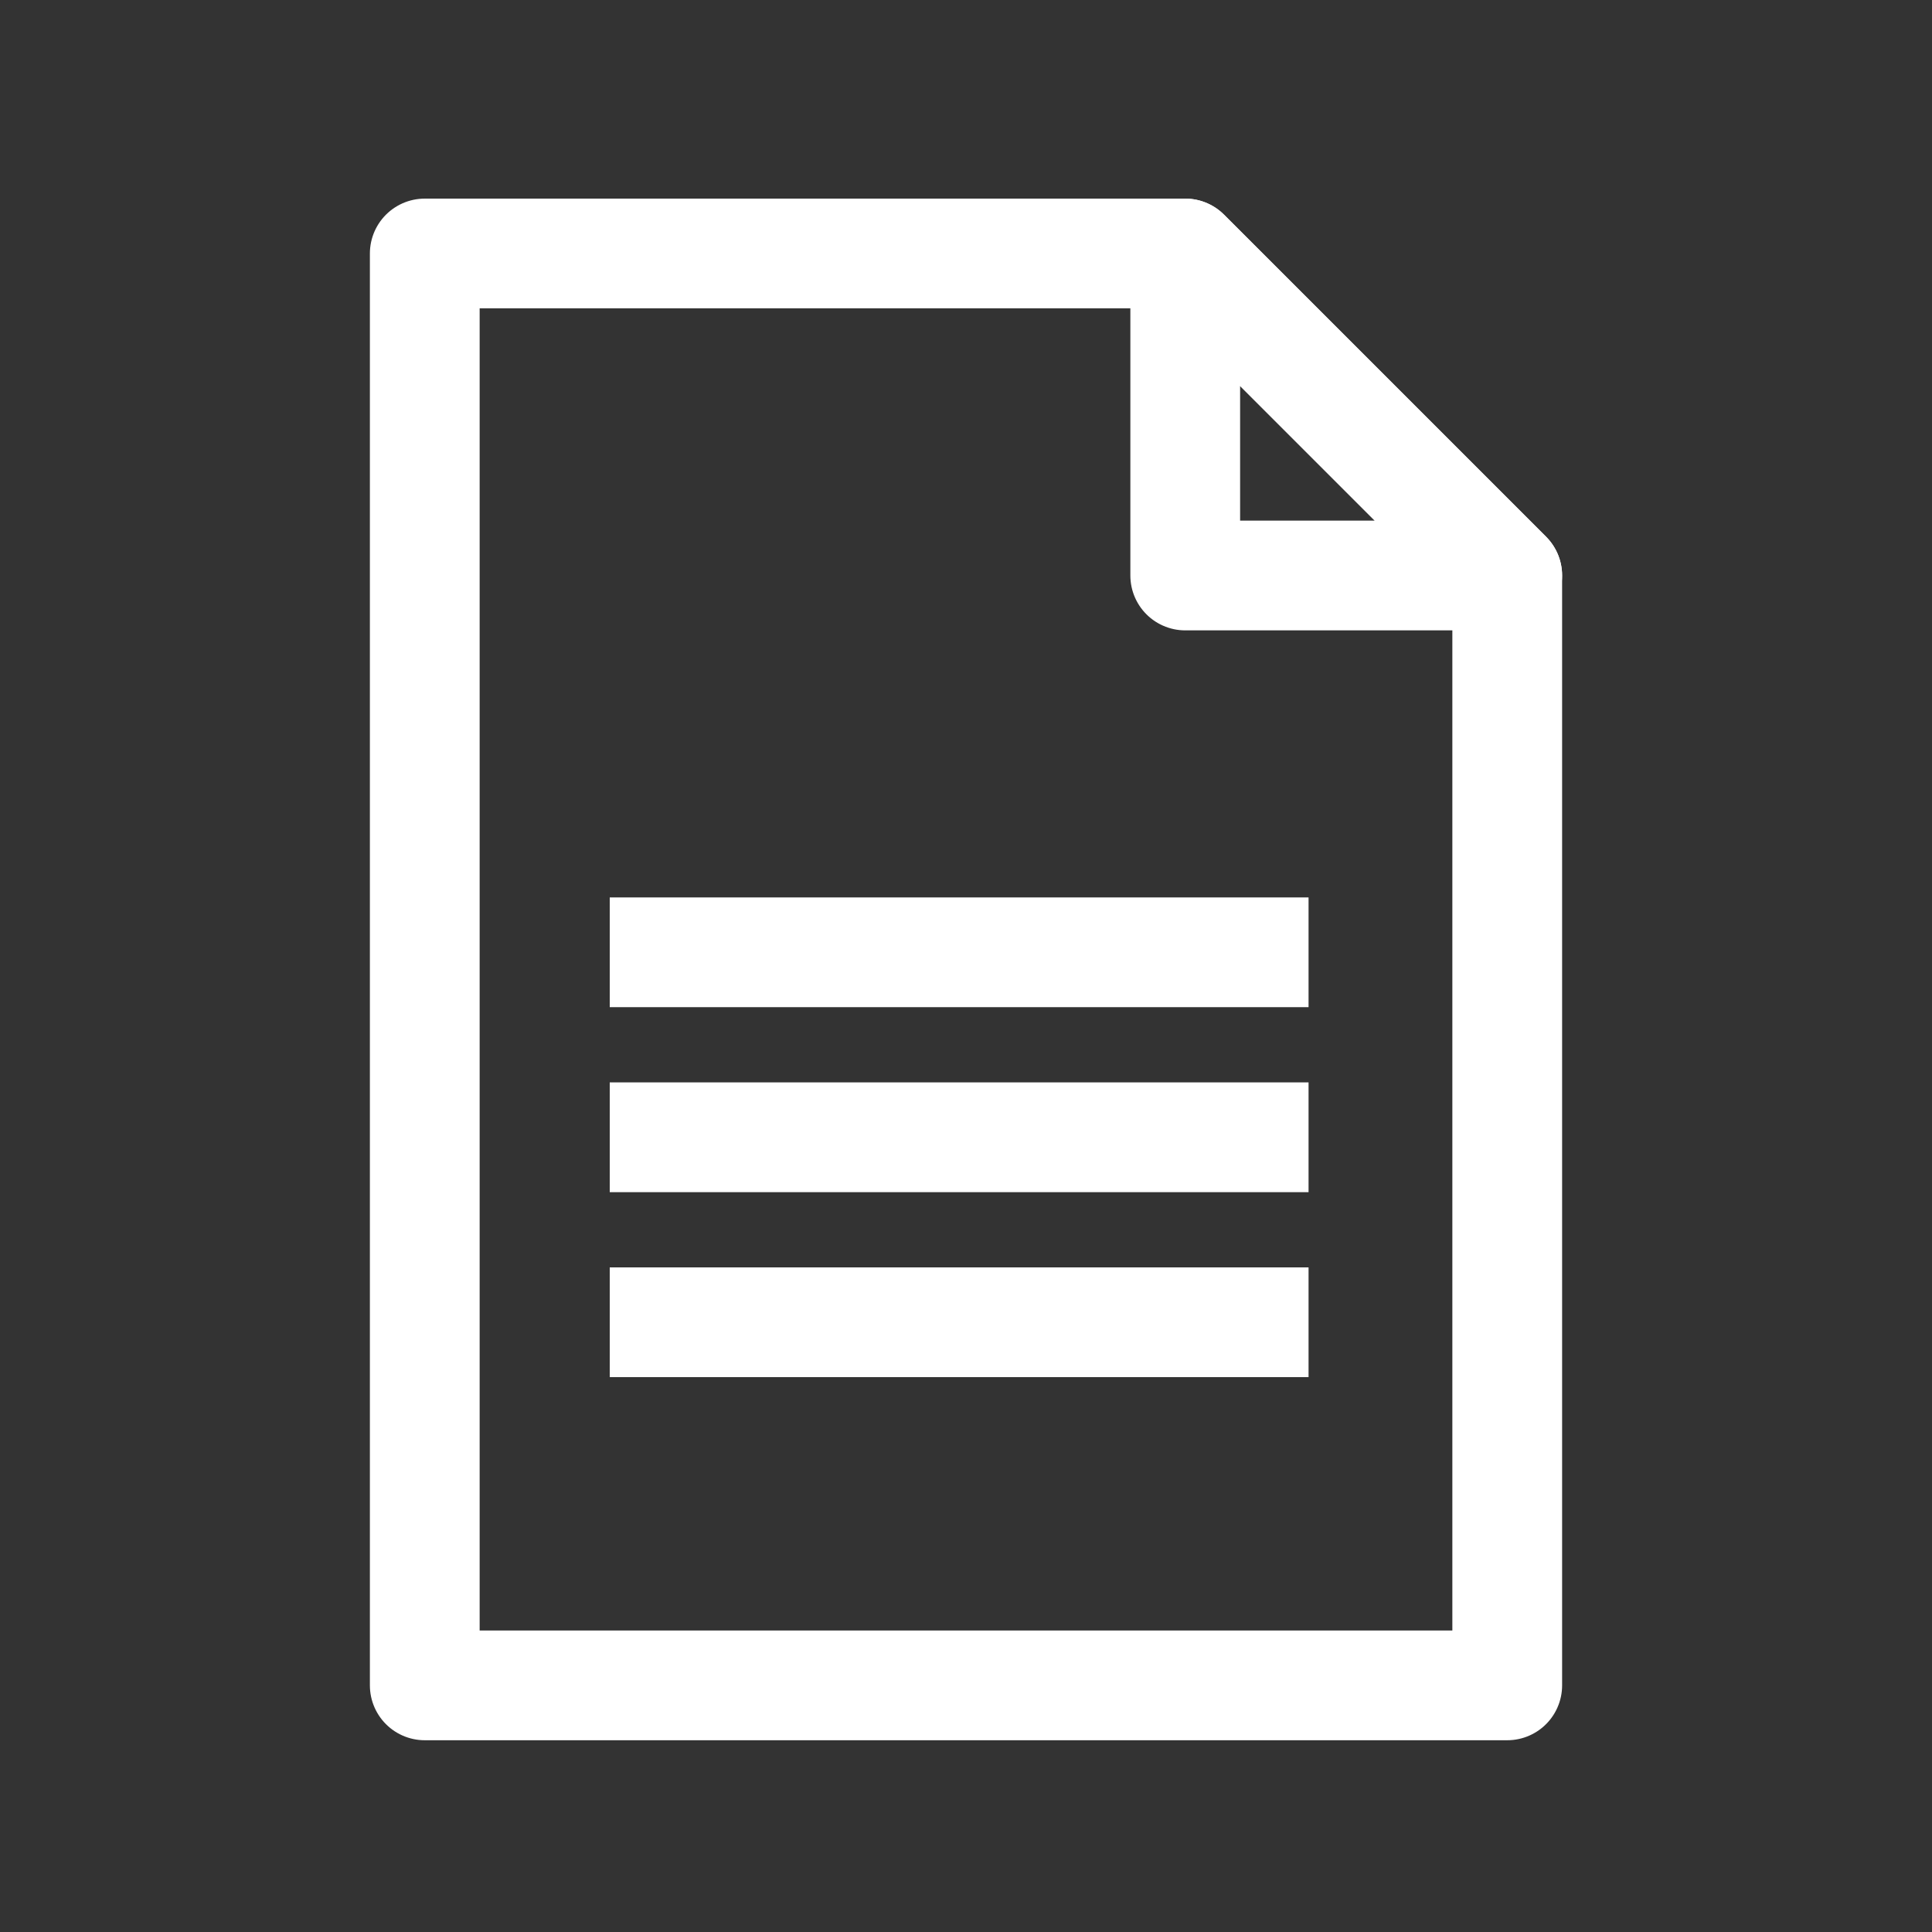 <?xml version="1.0" encoding="utf-8"?>
<!-- Generator: Adobe Illustrator 24.2.0, SVG Export Plug-In . SVG Version: 6.00 Build 0)  -->
<svg version="1.1" id="레이어_1" xmlns="http://www.w3.org/2000/svg" xmlns:xlink="http://www.w3.org/1999/xlink" x="0px"
	 y="0px" viewBox="0 0 28.2 28.2" style="enable-background:new 0 0 28.2 28.2;" xml:space="preserve">
<rect x="0" y="0" width="28.2" height="28.2" fill="#333333" stroke="none"/>
<style type="text/css">
	.st0{clip-path:url(#SVGID_2_);fill:none;stroke:#FFFFFF;stroke-width:1.602;stroke-linejoin:round;stroke-miterlimit:10;}
	.st1{fill:#FFFFFF;}
	.st2{fill:none;stroke:#FFFFFF;stroke-width:1.602;stroke-linejoin:round;stroke-miterlimit:10;}
</style>
<g>
	<defs>
		<rect id="SVGID_1_" x="5.4" y="2.9" width="17.4" height="22.5"/>
	</defs>
	<clipPath id="SVGID_2_">
		<use xlink:href="#SVGID_1_"  style="overflow:visible;"/>
	</clipPath>
	<polygon class="st0" points="17.3,3.7 6.2,3.7 6.2,24.6 22,24.6 22,8.4 	"/>
	<polygon class="st0" points="17.3,8.4 22,8.4 17.3,3.7 	"/>
</g>
<path class="st1" d="M8.9,13.9h10.1H8.9z"/>
<line class="st2" x1="8.9" y1="13.9" x2="19.1" y2="13.9"/>
<path class="st1" d="M8.9,16.6h10.1H8.9z"/>
<line class="st2" x1="8.9" y1="16.6" x2="19.1" y2="16.6"/>
<path class="st1" d="M8.9,19.3h10.1H8.9z"/>
<line class="st2" x1="8.9" y1="19.3" x2="19.1" y2="19.3"/>
</svg>
